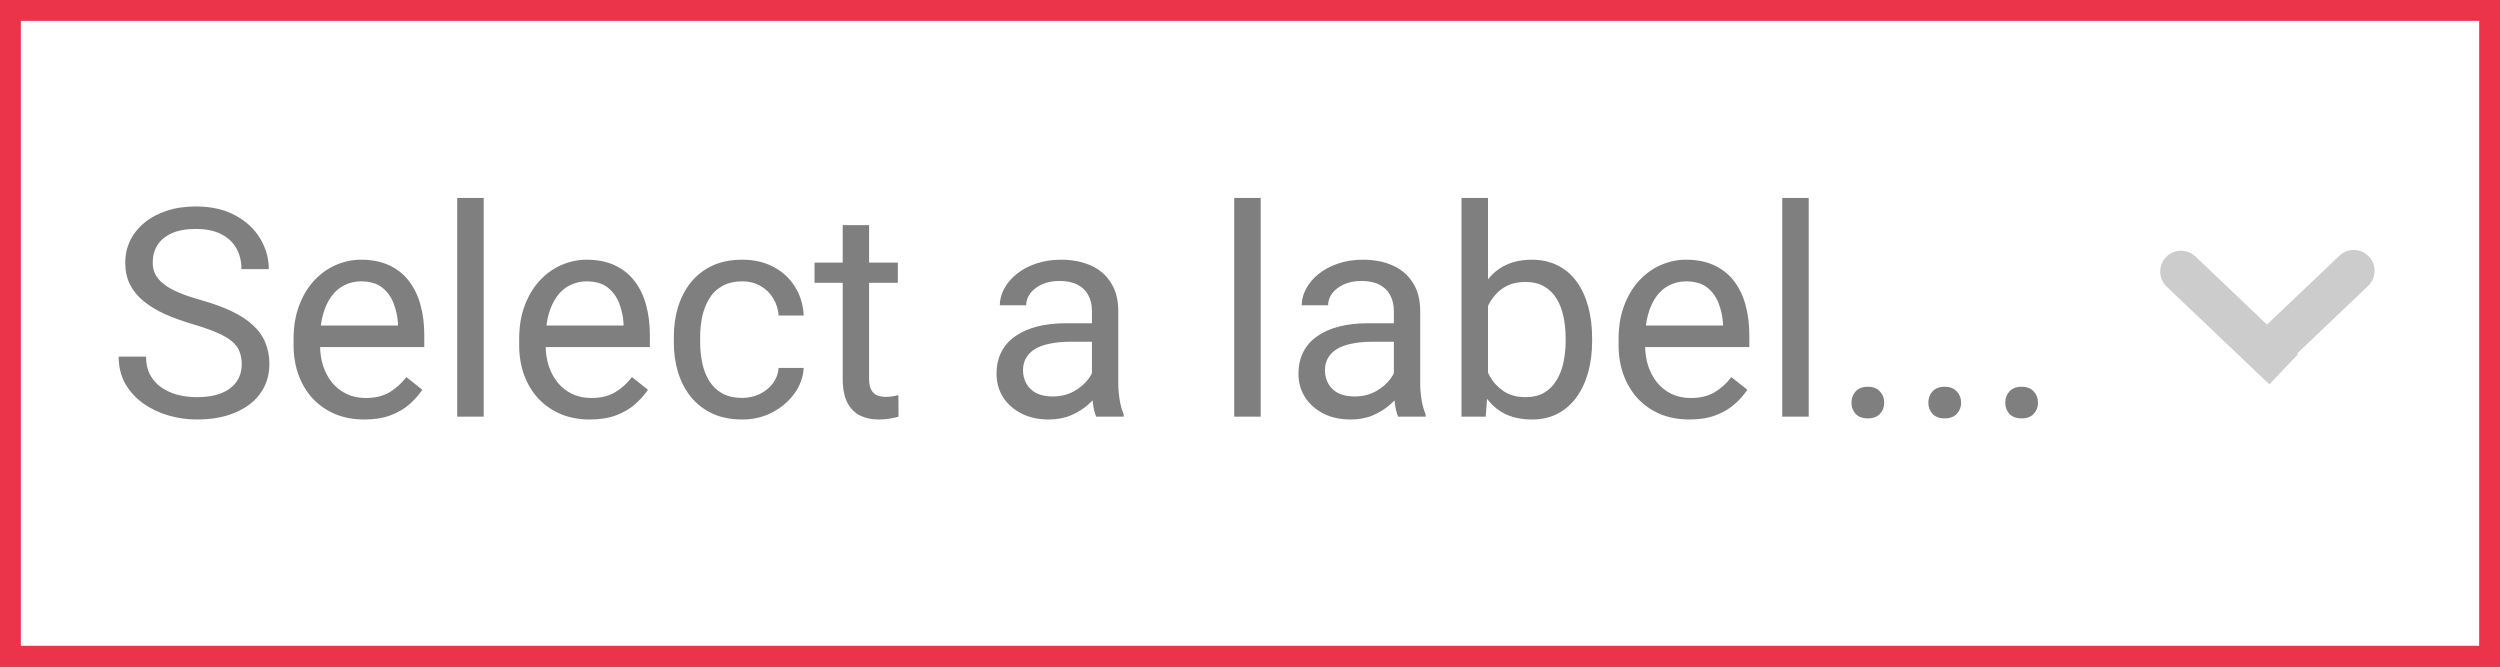 <svg width="60" height="16" viewBox="0 0 60 16" fill="none" xmlns="http://www.w3.org/2000/svg">
<rect x="0" y="0" width="60" height="16" fill="#333333" stroke="none"/>
<rect x="0.25" y="0.25" width="59.5" height="15.5" fill="white" stroke="#EB344A" stroke-width="0.5"/>
<path d="M5.801 8.742C5.801 8.626 5.783 8.523 5.747 8.435C5.713 8.343 5.651 8.261 5.562 8.188C5.476 8.116 5.355 8.046 5.2 7.98C5.047 7.914 4.854 7.847 4.619 7.778C4.373 7.705 4.151 7.625 3.952 7.536C3.754 7.444 3.584 7.341 3.443 7.225C3.302 7.108 3.194 6.975 3.118 6.825C3.043 6.674 3.006 6.502 3.006 6.309C3.006 6.115 3.045 5.936 3.125 5.772C3.205 5.608 3.319 5.465 3.467 5.345C3.617 5.222 3.796 5.126 4.004 5.058C4.211 4.989 4.442 4.955 4.697 4.955C5.071 4.955 5.388 5.027 5.648 5.17C5.91 5.312 6.109 5.497 6.246 5.728C6.382 5.955 6.451 6.199 6.451 6.459H5.795C5.795 6.272 5.755 6.107 5.675 5.963C5.595 5.818 5.474 5.704 5.313 5.622C5.151 5.537 4.946 5.495 4.697 5.495C4.463 5.495 4.269 5.53 4.116 5.601C3.964 5.672 3.85 5.767 3.775 5.888C3.702 6.009 3.665 6.147 3.665 6.302C3.665 6.407 3.687 6.502 3.73 6.589C3.776 6.673 3.845 6.752 3.939 6.825C4.034 6.898 4.155 6.965 4.301 7.026C4.449 7.088 4.626 7.147 4.831 7.204C5.113 7.284 5.357 7.373 5.562 7.471C5.767 7.569 5.936 7.679 6.068 7.802C6.202 7.923 6.302 8.061 6.365 8.216C6.431 8.368 6.465 8.542 6.465 8.735C6.465 8.938 6.423 9.122 6.341 9.286C6.259 9.45 6.142 9.59 5.989 9.706C5.837 9.822 5.653 9.912 5.439 9.976C5.227 10.038 4.99 10.068 4.728 10.068C4.498 10.068 4.271 10.037 4.048 9.973C3.827 9.909 3.625 9.813 3.443 9.686C3.263 9.558 3.118 9.401 3.009 9.214C2.902 9.025 2.848 8.806 2.848 8.558H3.505C3.505 8.729 3.538 8.875 3.604 8.999C3.67 9.119 3.76 9.22 3.874 9.299C3.99 9.379 4.121 9.438 4.267 9.477C4.415 9.514 4.569 9.532 4.728 9.532C4.958 9.532 5.153 9.5 5.313 9.436C5.472 9.372 5.593 9.281 5.675 9.163C5.759 9.044 5.801 8.904 5.801 8.742ZM8.744 10.068C8.487 10.068 8.253 10.025 8.044 9.938C7.836 9.85 7.657 9.725 7.507 9.566C7.359 9.406 7.245 9.217 7.165 8.999C7.085 8.78 7.046 8.541 7.046 8.281V8.137C7.046 7.836 7.09 7.569 7.179 7.334C7.268 7.097 7.388 6.896 7.541 6.732C7.694 6.568 7.867 6.444 8.061 6.36C8.254 6.276 8.455 6.233 8.662 6.233C8.927 6.233 9.154 6.279 9.346 6.37C9.54 6.461 9.698 6.589 9.821 6.753C9.944 6.915 10.035 7.106 10.094 7.327C10.154 7.546 10.183 7.785 10.183 8.045V8.329H7.422V7.812H9.551V7.765C9.542 7.601 9.508 7.441 9.448 7.286C9.391 7.131 9.3 7.004 9.175 6.903C9.05 6.803 8.879 6.753 8.662 6.753C8.519 6.753 8.387 6.784 8.266 6.845C8.145 6.904 8.041 6.993 7.955 7.112C7.868 7.23 7.801 7.375 7.753 7.546C7.705 7.717 7.681 7.914 7.681 8.137V8.281C7.681 8.456 7.705 8.621 7.753 8.776C7.803 8.929 7.875 9.063 7.968 9.18C8.064 9.296 8.179 9.387 8.314 9.453C8.45 9.519 8.605 9.552 8.778 9.552C9.002 9.552 9.191 9.507 9.346 9.416C9.501 9.324 9.636 9.202 9.753 9.05L10.135 9.354C10.056 9.475 9.954 9.59 9.831 9.699C9.708 9.809 9.557 9.897 9.377 9.966C9.199 10.034 8.988 10.068 8.744 10.068ZM11.609 4.75V10H10.973V4.75H11.609ZM14.158 10.068C13.901 10.068 13.667 10.025 13.458 9.938C13.25 9.85 13.071 9.725 12.921 9.566C12.773 9.406 12.659 9.217 12.579 8.999C12.499 8.78 12.46 8.541 12.46 8.281V8.137C12.46 7.836 12.504 7.569 12.593 7.334C12.682 7.097 12.803 6.896 12.955 6.732C13.108 6.568 13.281 6.444 13.475 6.36C13.668 6.276 13.869 6.233 14.076 6.233C14.341 6.233 14.569 6.279 14.76 6.37C14.954 6.461 15.112 6.589 15.235 6.753C15.358 6.915 15.449 7.106 15.508 7.327C15.568 7.546 15.597 7.785 15.597 8.045V8.329H12.836V7.812H14.965V7.765C14.956 7.601 14.922 7.441 14.863 7.286C14.806 7.131 14.714 7.004 14.589 6.903C14.464 6.803 14.293 6.753 14.076 6.753C13.933 6.753 13.801 6.784 13.68 6.845C13.559 6.904 13.455 6.993 13.369 7.112C13.282 7.23 13.215 7.375 13.167 7.546C13.119 7.717 13.095 7.914 13.095 8.137V8.281C13.095 8.456 13.119 8.621 13.167 8.776C13.217 8.929 13.289 9.063 13.383 9.18C13.478 9.296 13.593 9.387 13.728 9.453C13.864 9.519 14.019 9.552 14.193 9.552C14.416 9.552 14.605 9.507 14.76 9.416C14.915 9.324 15.05 9.202 15.167 9.05L15.55 9.354C15.47 9.475 15.368 9.59 15.245 9.699C15.122 9.809 14.971 9.897 14.791 9.966C14.613 10.034 14.402 10.068 14.158 10.068ZM17.816 9.549C17.966 9.549 18.105 9.518 18.233 9.457C18.36 9.395 18.465 9.311 18.547 9.204C18.629 9.094 18.676 8.97 18.687 8.831H19.289C19.277 9.05 19.203 9.254 19.067 9.443C18.932 9.63 18.756 9.781 18.537 9.897C18.318 10.011 18.078 10.068 17.816 10.068C17.538 10.068 17.295 10.019 17.088 9.921C16.883 9.823 16.712 9.689 16.575 9.518C16.44 9.347 16.339 9.151 16.271 8.93C16.205 8.707 16.172 8.471 16.172 8.223V8.079C16.172 7.831 16.205 7.596 16.271 7.375C16.339 7.152 16.44 6.955 16.575 6.784C16.712 6.613 16.883 6.478 17.088 6.38C17.295 6.282 17.538 6.233 17.816 6.233C18.105 6.233 18.358 6.293 18.574 6.411C18.791 6.527 18.961 6.687 19.084 6.89C19.209 7.09 19.277 7.318 19.289 7.573H18.687C18.676 7.421 18.633 7.283 18.557 7.16C18.484 7.037 18.384 6.939 18.256 6.866C18.131 6.791 17.984 6.753 17.816 6.753C17.622 6.753 17.459 6.792 17.327 6.869C17.197 6.944 17.093 7.047 17.016 7.177C16.941 7.304 16.886 7.447 16.852 7.604C16.82 7.759 16.804 7.917 16.804 8.079V8.223C16.804 8.384 16.82 8.544 16.852 8.701C16.884 8.858 16.937 9.001 17.012 9.128C17.09 9.256 17.194 9.359 17.323 9.436C17.456 9.511 17.62 9.549 17.816 9.549ZM21.548 6.302V6.787H19.549V6.302H21.548ZM20.225 5.403H20.858V9.084C20.858 9.209 20.877 9.304 20.916 9.368C20.954 9.431 21.005 9.474 21.066 9.494C21.128 9.515 21.194 9.525 21.264 9.525C21.317 9.525 21.371 9.52 21.428 9.511C21.488 9.5 21.532 9.491 21.562 9.484L21.565 10C21.515 10.016 21.449 10.031 21.367 10.044C21.287 10.06 21.19 10.068 21.076 10.068C20.921 10.068 20.779 10.038 20.649 9.976C20.519 9.915 20.416 9.812 20.338 9.668C20.263 9.523 20.225 9.327 20.225 9.081V5.403ZM26.207 9.368V7.464C26.207 7.318 26.177 7.192 26.118 7.084C26.061 6.975 25.974 6.891 25.858 6.832C25.742 6.772 25.598 6.743 25.427 6.743C25.268 6.743 25.128 6.77 25.007 6.825C24.889 6.879 24.795 6.951 24.727 7.04C24.661 7.129 24.628 7.225 24.628 7.327H23.995C23.995 7.195 24.029 7.064 24.098 6.934C24.166 6.804 24.264 6.687 24.392 6.582C24.522 6.475 24.677 6.391 24.857 6.329C25.039 6.265 25.242 6.233 25.465 6.233C25.734 6.233 25.971 6.279 26.176 6.37C26.383 6.461 26.545 6.599 26.661 6.784C26.78 6.966 26.839 7.195 26.839 7.471V9.193C26.839 9.316 26.849 9.447 26.87 9.586C26.893 9.725 26.926 9.845 26.969 9.945V10H26.309C26.277 9.927 26.252 9.83 26.234 9.709C26.216 9.586 26.207 9.472 26.207 9.368ZM26.316 7.758L26.323 8.202H25.684C25.504 8.202 25.343 8.217 25.202 8.247C25.061 8.274 24.942 8.316 24.846 8.373C24.751 8.43 24.678 8.502 24.628 8.588C24.578 8.673 24.552 8.772 24.552 8.886C24.552 9.002 24.579 9.108 24.631 9.204C24.683 9.299 24.762 9.376 24.867 9.433C24.974 9.487 25.105 9.515 25.26 9.515C25.454 9.515 25.625 9.474 25.773 9.392C25.921 9.31 26.038 9.209 26.125 9.091C26.213 8.972 26.261 8.857 26.268 8.746L26.538 9.05C26.522 9.146 26.479 9.251 26.408 9.368C26.338 9.484 26.243 9.596 26.125 9.703C26.009 9.807 25.869 9.895 25.708 9.966C25.548 10.034 25.368 10.068 25.168 10.068C24.917 10.068 24.697 10.019 24.508 9.921C24.321 9.823 24.175 9.692 24.07 9.528C23.968 9.362 23.917 9.176 23.917 8.971C23.917 8.773 23.955 8.599 24.033 8.448C24.11 8.296 24.222 8.169 24.368 8.069C24.514 7.966 24.689 7.889 24.894 7.836C25.099 7.784 25.328 7.758 25.581 7.758H26.316ZM30.257 4.75V10H29.621V4.75H30.257ZM33.453 9.368V7.464C33.453 7.318 33.423 7.192 33.364 7.084C33.307 6.975 33.22 6.891 33.104 6.832C32.988 6.772 32.844 6.743 32.673 6.743C32.514 6.743 32.374 6.77 32.253 6.825C32.135 6.879 32.041 6.951 31.973 7.04C31.907 7.129 31.874 7.225 31.874 7.327H31.241C31.241 7.195 31.276 7.064 31.344 6.934C31.412 6.804 31.51 6.687 31.638 6.582C31.768 6.475 31.923 6.391 32.103 6.329C32.285 6.265 32.488 6.233 32.711 6.233C32.98 6.233 33.217 6.279 33.422 6.37C33.629 6.461 33.791 6.599 33.907 6.784C34.026 6.966 34.085 7.195 34.085 7.471V9.193C34.085 9.316 34.095 9.447 34.116 9.586C34.139 9.725 34.172 9.845 34.215 9.945V10H33.555C33.523 9.927 33.498 9.83 33.48 9.709C33.462 9.586 33.453 9.472 33.453 9.368ZM33.562 7.758L33.569 8.202H32.93C32.75 8.202 32.589 8.217 32.448 8.247C32.307 8.274 32.188 8.316 32.092 8.373C31.997 8.43 31.924 8.502 31.874 8.588C31.824 8.673 31.799 8.772 31.799 8.886C31.799 9.002 31.825 9.108 31.877 9.204C31.93 9.299 32.008 9.376 32.113 9.433C32.22 9.487 32.351 9.515 32.506 9.515C32.7 9.515 32.871 9.474 33.019 9.392C33.167 9.31 33.284 9.209 33.371 9.091C33.46 8.972 33.508 8.857 33.514 8.746L33.784 9.05C33.768 9.146 33.725 9.251 33.654 9.368C33.584 9.484 33.489 9.596 33.371 9.703C33.255 9.807 33.115 9.895 32.954 9.966C32.794 10.034 32.614 10.068 32.414 10.068C32.163 10.068 31.943 10.019 31.754 9.921C31.567 9.823 31.421 9.692 31.317 9.528C31.214 9.362 31.163 9.176 31.163 8.971C31.163 8.773 31.201 8.599 31.279 8.448C31.356 8.296 31.468 8.169 31.614 8.069C31.76 7.966 31.935 7.889 32.14 7.836C32.345 7.784 32.574 7.758 32.827 7.758H33.562ZM35.076 4.75H35.712V9.282L35.657 10H35.076V4.75ZM38.211 8.12V8.192C38.211 8.461 38.179 8.71 38.115 8.94C38.051 9.168 37.958 9.367 37.835 9.535C37.712 9.704 37.561 9.835 37.383 9.928C37.206 10.022 37.002 10.068 36.772 10.068C36.537 10.068 36.331 10.028 36.153 9.949C35.977 9.867 35.829 9.749 35.709 9.597C35.588 9.444 35.491 9.259 35.418 9.043C35.347 8.826 35.298 8.583 35.271 8.312V7.997C35.298 7.724 35.347 7.479 35.418 7.262C35.491 7.046 35.588 6.861 35.709 6.708C35.829 6.554 35.977 6.436 36.153 6.356C36.328 6.274 36.532 6.233 36.765 6.233C36.997 6.233 37.203 6.279 37.383 6.37C37.563 6.459 37.714 6.587 37.835 6.753C37.958 6.919 38.051 7.119 38.115 7.351C38.179 7.581 38.211 7.838 38.211 8.12ZM37.575 8.192V8.12C37.575 7.936 37.558 7.762 37.524 7.601C37.489 7.437 37.435 7.293 37.359 7.17C37.284 7.045 37.185 6.947 37.062 6.876C36.939 6.803 36.788 6.767 36.608 6.767C36.448 6.767 36.309 6.794 36.191 6.849C36.074 6.903 35.975 6.977 35.893 7.071C35.811 7.162 35.744 7.267 35.692 7.385C35.641 7.501 35.604 7.622 35.579 7.748V8.571C35.615 8.731 35.675 8.885 35.757 9.033C35.841 9.179 35.953 9.298 36.092 9.392C36.233 9.485 36.407 9.532 36.614 9.532C36.785 9.532 36.931 9.498 37.052 9.429C37.175 9.359 37.274 9.262 37.349 9.139C37.427 9.016 37.484 8.873 37.52 8.711C37.557 8.55 37.575 8.376 37.575 8.192ZM40.545 10.068C40.288 10.068 40.054 10.025 39.844 9.938C39.637 9.85 39.458 9.725 39.308 9.566C39.16 9.406 39.046 9.217 38.966 8.999C38.886 8.78 38.846 8.541 38.846 8.281V8.137C38.846 7.836 38.891 7.569 38.98 7.334C39.069 7.097 39.189 6.896 39.342 6.732C39.495 6.568 39.668 6.444 39.861 6.36C40.055 6.276 40.256 6.233 40.463 6.233C40.727 6.233 40.955 6.279 41.147 6.37C41.34 6.461 41.499 6.589 41.622 6.753C41.745 6.915 41.836 7.106 41.895 7.327C41.954 7.546 41.984 7.785 41.984 8.045V8.329H39.222V7.812H41.352V7.765C41.343 7.601 41.308 7.441 41.249 7.286C41.192 7.131 41.101 7.004 40.976 6.903C40.85 6.803 40.679 6.753 40.463 6.753C40.319 6.753 40.187 6.784 40.067 6.845C39.946 6.904 39.842 6.993 39.755 7.112C39.669 7.23 39.602 7.375 39.554 7.546C39.506 7.717 39.482 7.914 39.482 8.137V8.281C39.482 8.456 39.506 8.621 39.554 8.776C39.604 8.929 39.676 9.063 39.769 9.18C39.865 9.296 39.98 9.387 40.114 9.453C40.251 9.519 40.406 9.552 40.579 9.552C40.803 9.552 40.992 9.507 41.147 9.416C41.302 9.324 41.437 9.202 41.553 9.05L41.936 9.354C41.856 9.475 41.755 9.59 41.632 9.699C41.509 9.809 41.357 9.897 41.177 9.966C41 10.034 40.789 10.068 40.545 10.068ZM43.409 4.75V10H42.774V4.75H43.409ZM44.435 9.665C44.435 9.558 44.468 9.468 44.534 9.395C44.602 9.32 44.7 9.282 44.828 9.282C44.955 9.282 45.052 9.32 45.118 9.395C45.187 9.468 45.221 9.558 45.221 9.665C45.221 9.77 45.187 9.859 45.118 9.932C45.052 10.005 44.955 10.041 44.828 10.041C44.7 10.041 44.602 10.005 44.534 9.932C44.468 9.859 44.435 9.77 44.435 9.665ZM46.28 9.665C46.28 9.558 46.313 9.468 46.38 9.395C46.448 9.32 46.546 9.282 46.673 9.282C46.801 9.282 46.898 9.32 46.964 9.395C47.032 9.468 47.067 9.558 47.067 9.665C47.067 9.77 47.032 9.859 46.964 9.932C46.898 10.005 46.801 10.041 46.673 10.041C46.546 10.041 46.448 10.005 46.38 9.932C46.313 9.859 46.28 9.77 46.28 9.665ZM48.126 9.665C48.126 9.558 48.159 9.468 48.225 9.395C48.294 9.32 48.392 9.282 48.519 9.282C48.647 9.282 48.744 9.32 48.81 9.395C48.878 9.468 48.912 9.558 48.912 9.665C48.912 9.77 48.878 9.859 48.81 9.932C48.744 10.005 48.647 10.041 48.519 10.041C48.392 10.041 48.294 10.005 48.225 9.932C48.159 9.859 48.126 9.77 48.126 9.665Z" fill="#807F7F"/>
<path d="M52.689 6.155C52.489 5.965 52.173 5.973 51.982 6.173C51.792 6.373 51.8 6.69 52 6.88L52.689 6.155ZM52 6.88L54.465 9.224L55.154 8.5L52.689 6.155L52 6.88Z" fill="#CCCCCC"/>
<path d="M56.145 6.138C56.345 5.947 56.662 5.955 56.852 6.155C57.043 6.355 57.035 6.672 56.835 6.862L56.145 6.138ZM55.095 8.518L54.732 8.862L54.043 8.138L54.405 7.793L55.095 8.518ZM56.835 6.862L55.095 8.518L54.405 7.793L56.145 6.138L56.835 6.862Z" fill="#CCCCCC"/>
</svg>
